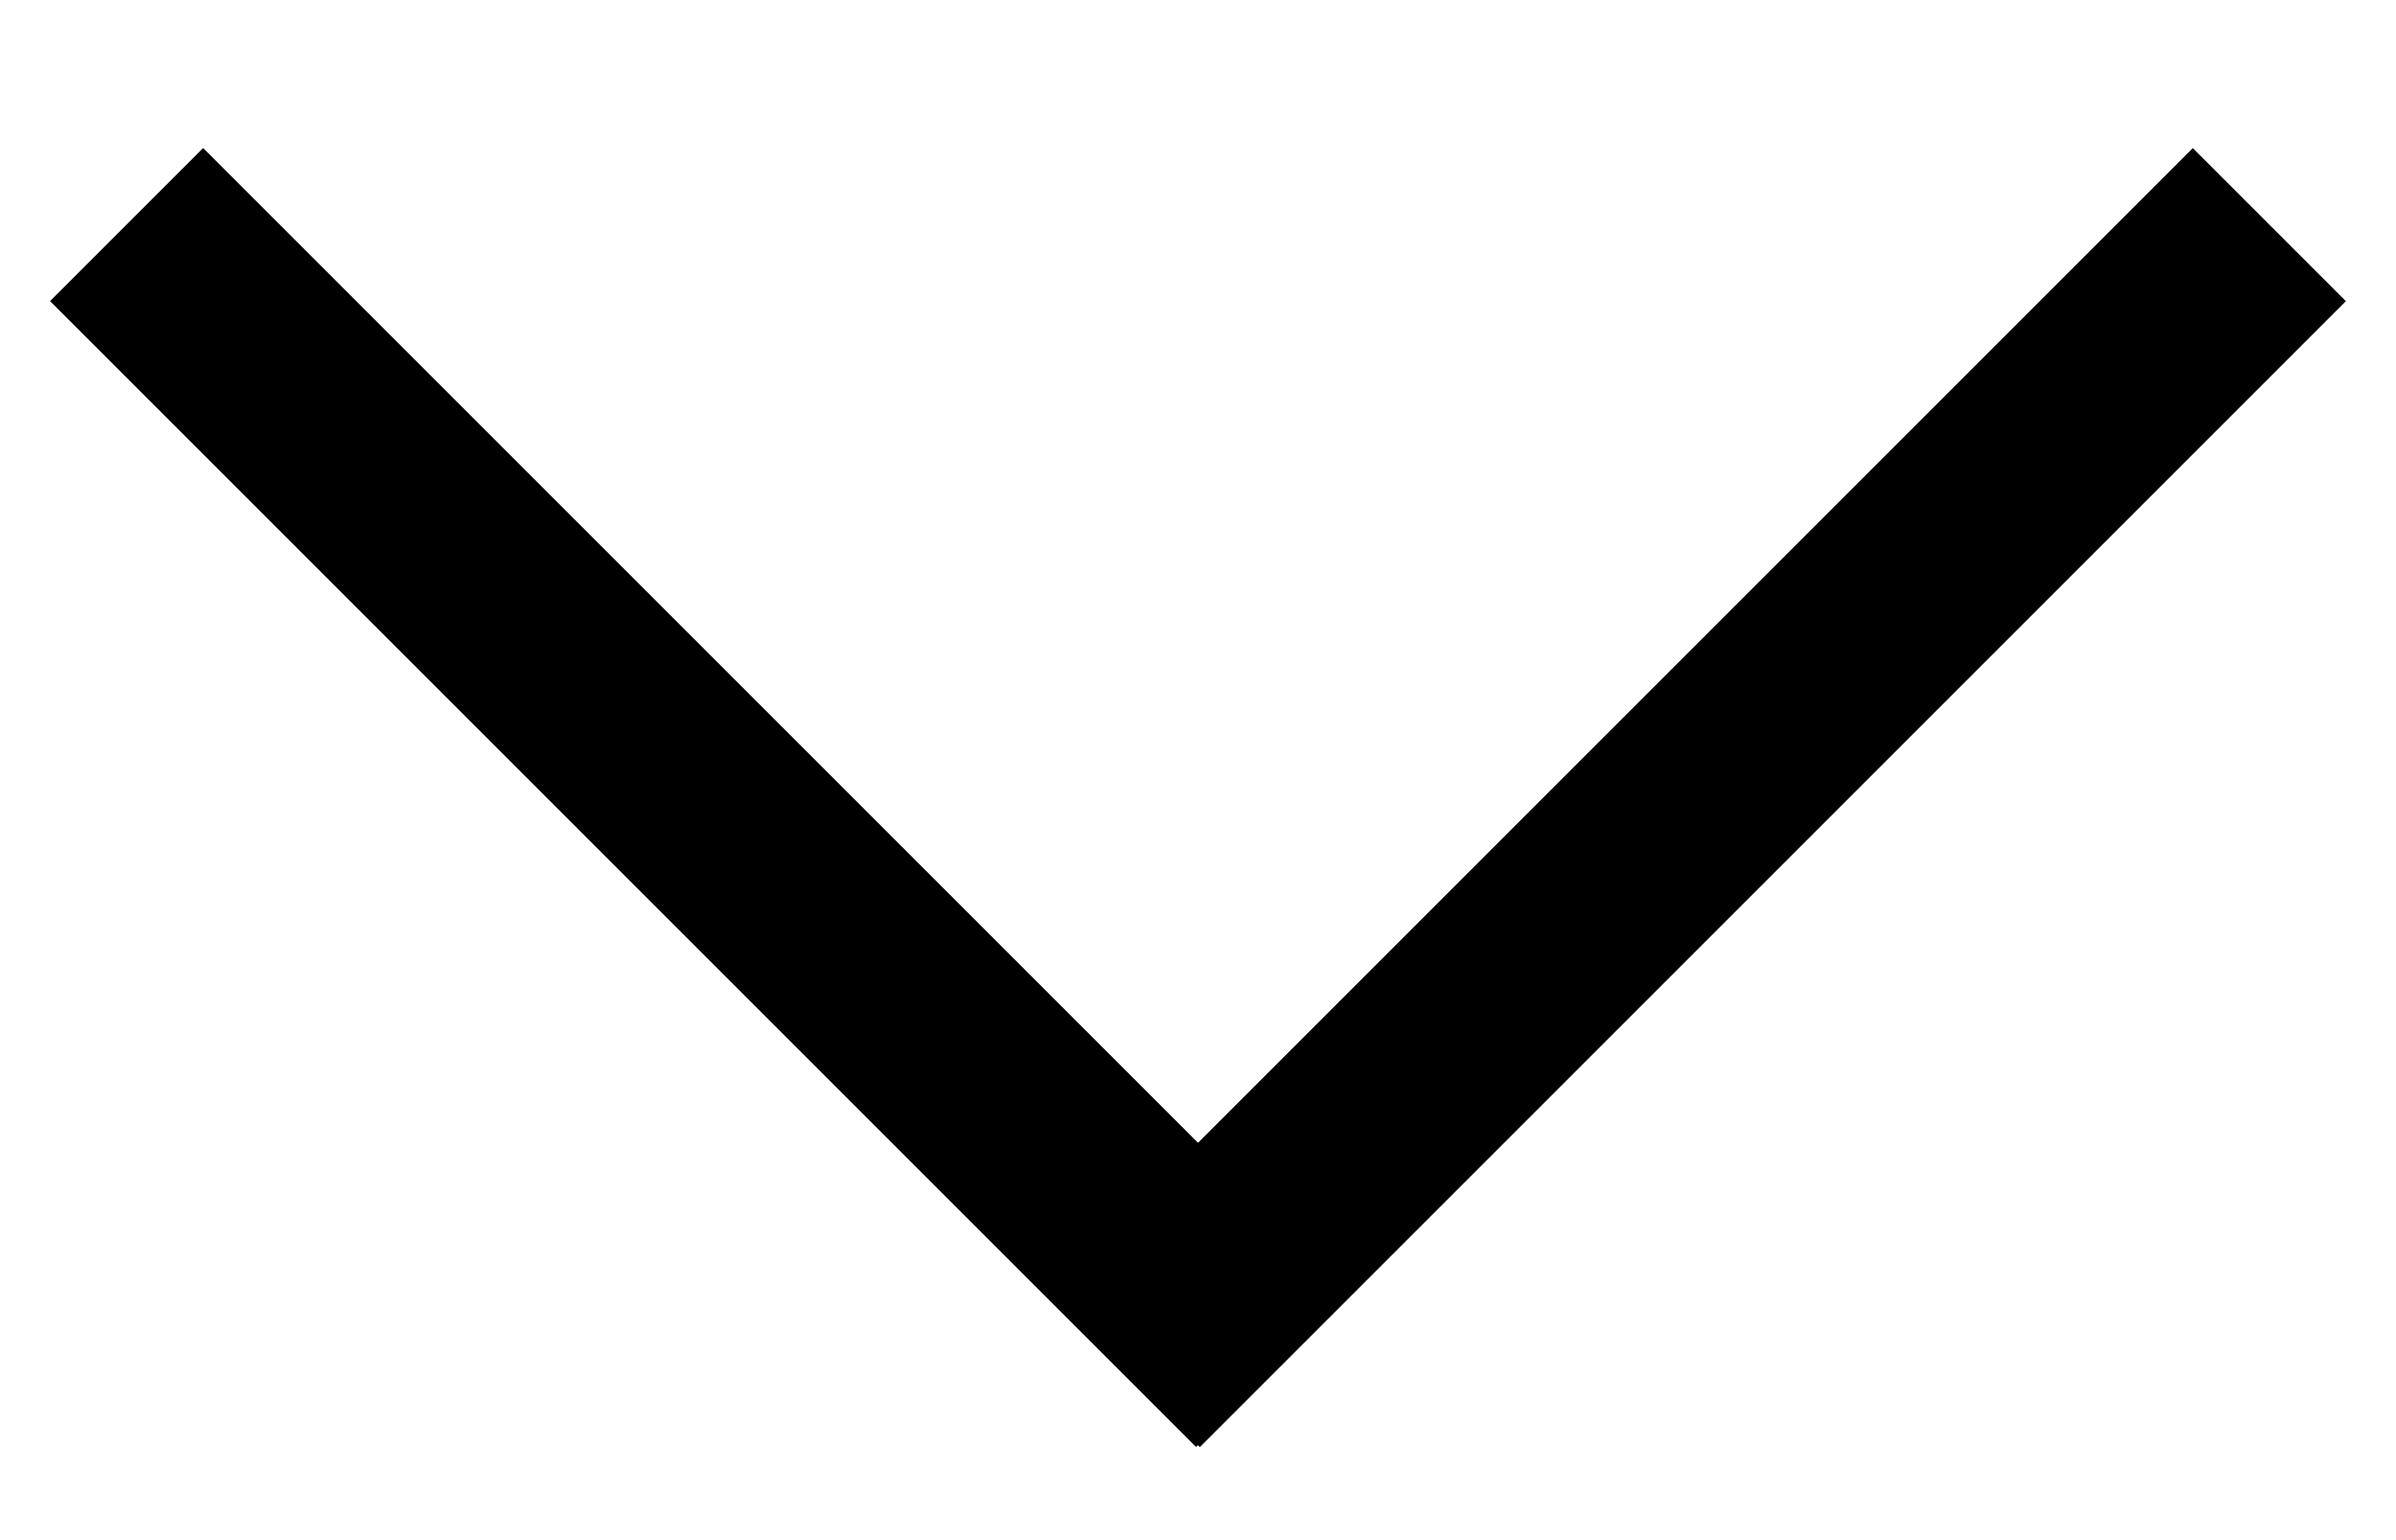 <svg width="14" height="9" viewBox="0 0 14 9" fill="none" xmlns="http://www.w3.org/2000/svg">
<rect x="13" y="1.76" width="8.47" height="0.265" transform="rotate(135 13 1.76)" fill="black" stroke="black"/>
<rect x="1.187" y="1.572" width="8.47" height="0.265" transform="rotate(45 1.187 1.572)" fill="black" stroke="black"/>
</svg>
